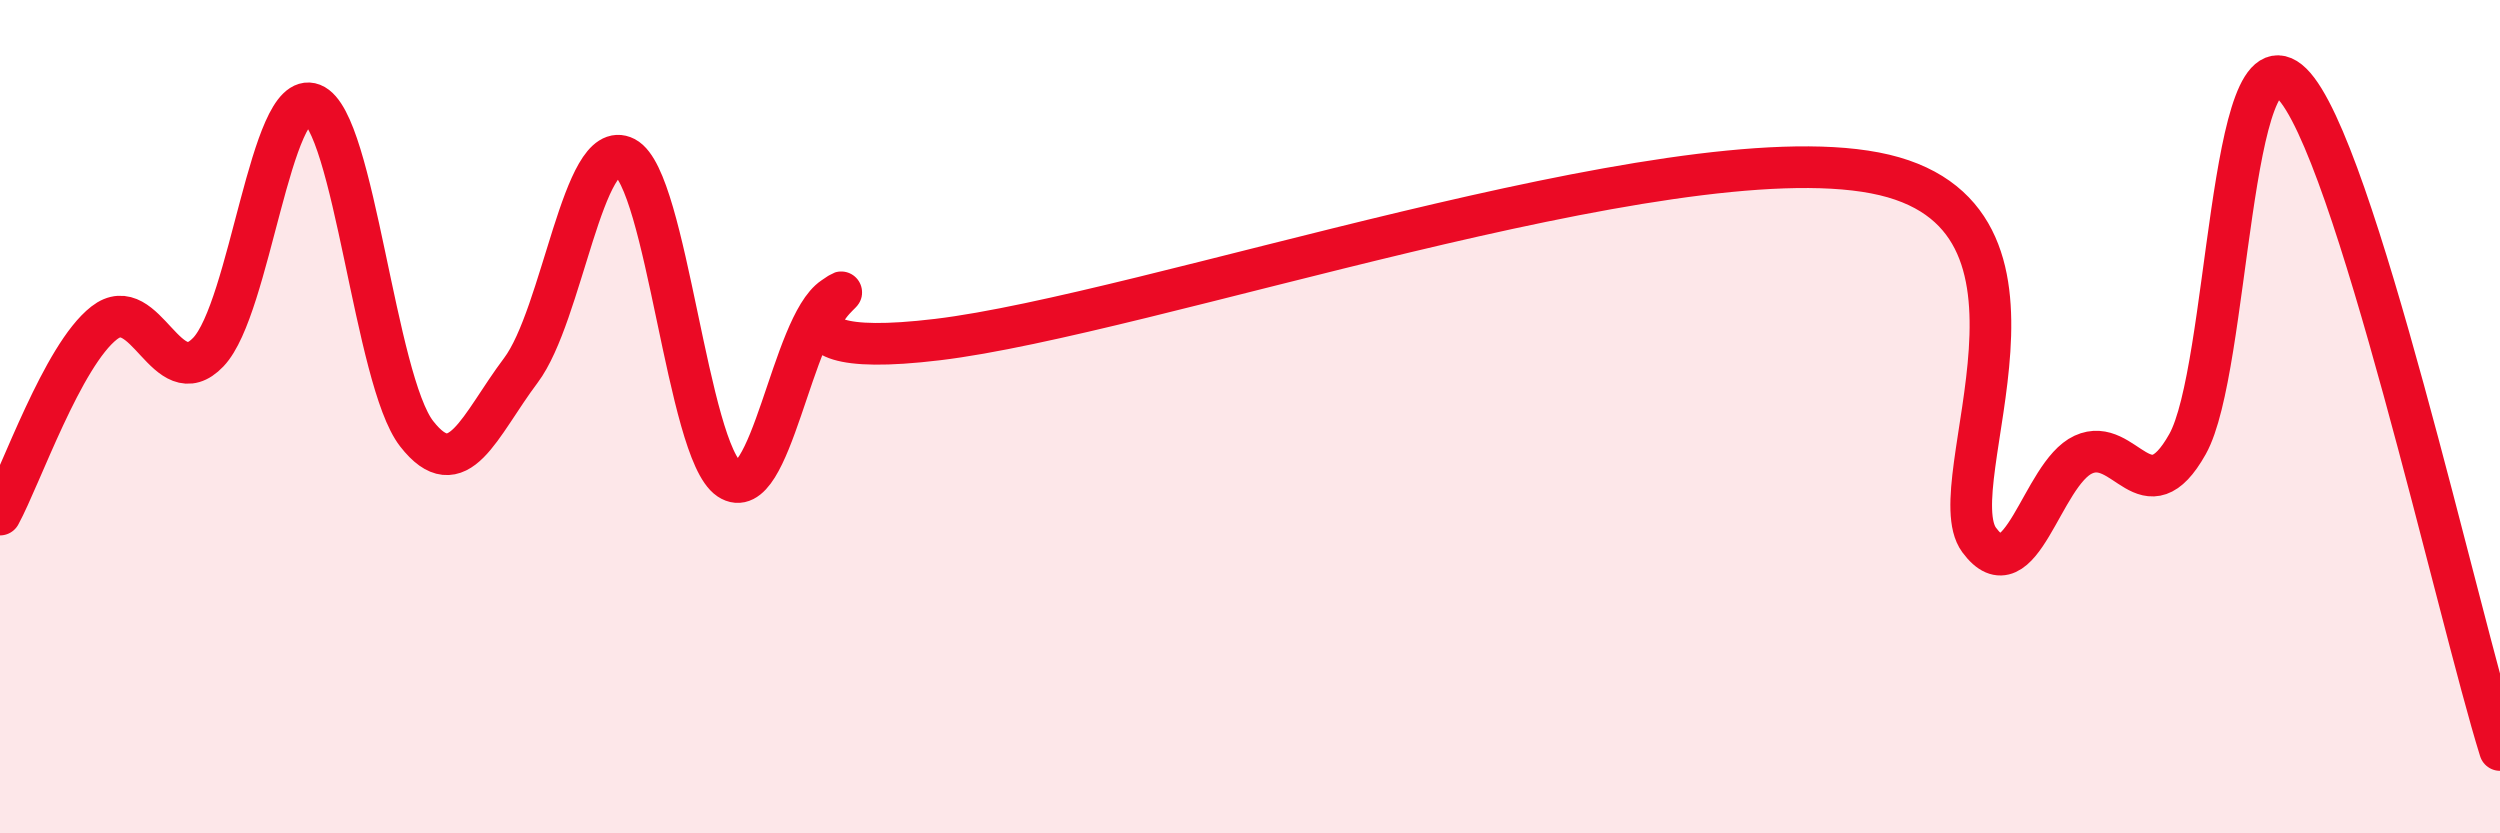 
    <svg width="60" height="20" viewBox="0 0 60 20" xmlns="http://www.w3.org/2000/svg">
      <path
        d="M 0,12.35 C 0.5,11.43 1.5,8.53 2.5,7.75 C 3.5,6.97 4,9.5 5,8.45 C 6,7.4 6.5,2.11 7.5,2.5 C 8.5,2.89 9,9.13 10,10.41 C 11,11.69 11.5,10.22 12.5,8.89 C 13.5,7.56 14,3.26 15,3.78 C 16,4.3 16.5,10.83 17.5,11.5 C 18.5,12.17 19,7.81 20,7.14 C 21,6.47 17.5,8.75 22.5,8.15 C 27.5,7.55 40,3.19 45,4.15 C 50,5.11 46.5,11.61 47.5,12.96 C 48.5,14.31 49,11.37 50,10.91 C 51,10.45 51.5,12.44 52.5,10.66 C 53.5,8.88 53.5,0.53 55,2 C 56.5,3.47 59,14.8 60,18L60 20L0 20Z"
        fill="#EB0A25"
        opacity="0.1"
        stroke-linecap="round"
        stroke-linejoin="round"
      />
      <path
        d="M 0,12.35 C 0.5,11.43 1.5,8.53 2.5,7.75 C 3.5,6.97 4,9.5 5,8.45 C 6,7.4 6.5,2.11 7.5,2.5 C 8.5,2.89 9,9.13 10,10.41 C 11,11.69 11.5,10.22 12.5,8.89 C 13.5,7.56 14,3.26 15,3.78 C 16,4.3 16.5,10.83 17.5,11.5 C 18.5,12.17 19,7.81 20,7.14 C 21,6.47 17.5,8.75 22.5,8.15 C 27.5,7.55 40,3.19 45,4.15 C 50,5.11 46.5,11.61 47.5,12.96 C 48.5,14.31 49,11.37 50,10.91 C 51,10.45 51.5,12.44 52.5,10.66 C 53.5,8.88 53.5,0.53 55,2 C 56.5,3.47 59,14.8 60,18"
        stroke="#EB0A25"
        stroke-width="1"
        fill="none"
        stroke-linecap="round"
        stroke-linejoin="round"
      />
    </svg>
  